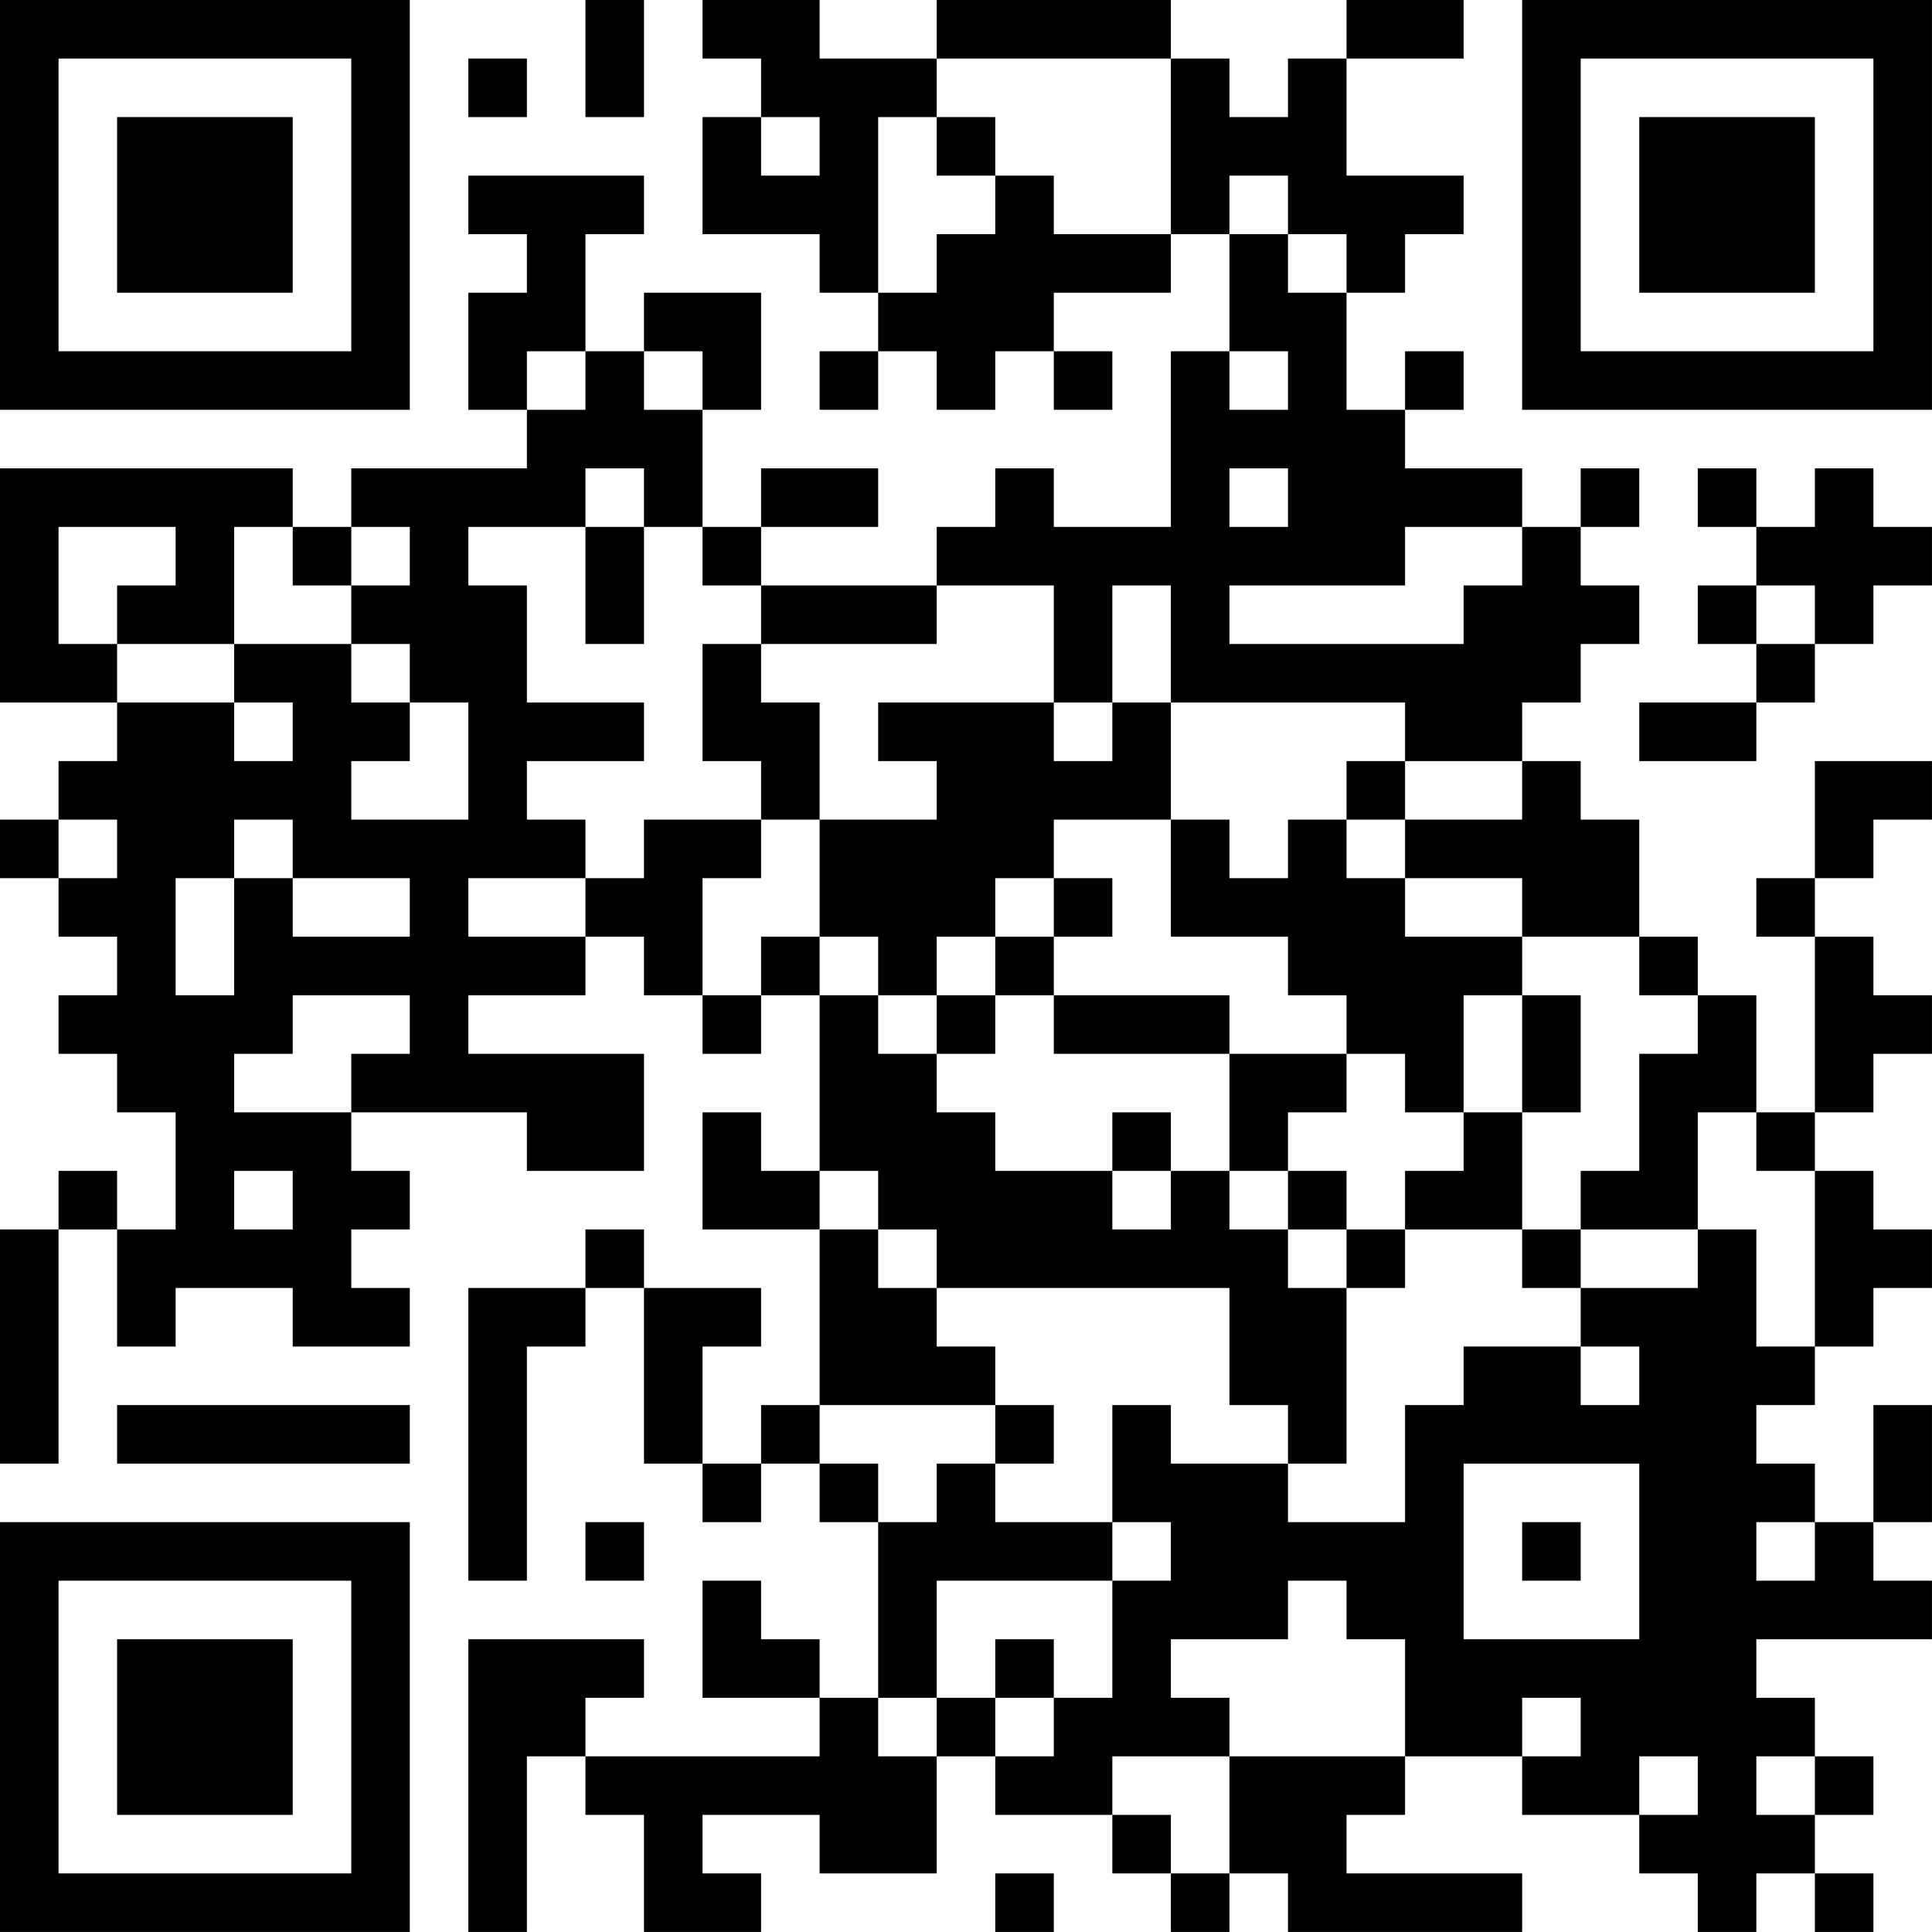 <?xml version="1.0" encoding="UTF-8"?>
<svg xmlns="http://www.w3.org/2000/svg" version="1.1" width="400" height="400" viewBox="0 0 400 400"><rect x="0" y="0" width="400" height="400" fill="#ffffff"/><g transform="scale(12.121)"><g transform="translate(0,0)"><path fill-rule="evenodd" d="M10 0L10 2L11 2L11 0ZM12 0L12 1L13 1L13 2L12 2L12 4L14 4L14 5L15 5L15 6L14 6L14 7L15 7L15 6L16 6L16 7L17 7L17 6L18 6L18 7L19 7L19 6L18 6L18 5L20 5L20 4L21 4L21 6L20 6L20 9L18 9L18 8L17 8L17 9L16 9L16 10L13 10L13 9L15 9L15 8L13 8L13 9L12 9L12 7L13 7L13 5L11 5L11 6L10 6L10 4L11 4L11 3L8 3L8 4L9 4L9 5L8 5L8 7L9 7L9 8L6 8L6 9L5 9L5 8L0 8L0 12L2 12L2 13L1 13L1 14L0 14L0 15L1 15L1 16L2 16L2 17L1 17L1 18L2 18L2 19L3 19L3 21L2 21L2 20L1 20L1 21L0 21L0 25L1 25L1 21L2 21L2 23L3 23L3 22L5 22L5 23L7 23L7 22L6 22L6 21L7 21L7 20L6 20L6 19L9 19L9 20L11 20L11 18L8 18L8 17L10 17L10 16L11 16L11 17L12 17L12 18L13 18L13 17L14 17L14 20L13 20L13 19L12 19L12 21L14 21L14 24L13 24L13 25L12 25L12 23L13 23L13 22L11 22L11 21L10 21L10 22L8 22L8 27L9 27L9 23L10 23L10 22L11 22L11 25L12 25L12 26L13 26L13 25L14 25L14 26L15 26L15 29L14 29L14 28L13 28L13 27L12 27L12 29L14 29L14 30L10 30L10 29L11 29L11 28L8 28L8 33L9 33L9 30L10 30L10 31L11 31L11 33L13 33L13 32L12 32L12 31L14 31L14 32L16 32L16 30L17 30L17 31L19 31L19 32L20 32L20 33L21 33L21 32L22 32L22 33L26 33L26 32L23 32L23 31L24 31L24 30L26 30L26 31L28 31L28 32L29 32L29 33L30 33L30 32L31 32L31 33L32 33L32 32L31 32L31 31L32 31L32 30L31 30L31 29L30 29L30 28L33 28L33 27L32 27L32 26L33 26L33 24L32 24L32 26L31 26L31 25L30 25L30 24L31 24L31 23L32 23L32 22L33 22L33 21L32 21L32 20L31 20L31 19L32 19L32 18L33 18L33 17L32 17L32 16L31 16L31 15L32 15L32 14L33 14L33 13L31 13L31 15L30 15L30 16L31 16L31 19L30 19L30 17L29 17L29 16L28 16L28 14L27 14L27 13L26 13L26 12L27 12L27 11L28 11L28 10L27 10L27 9L28 9L28 8L27 8L27 9L26 9L26 8L24 8L24 7L25 7L25 6L24 6L24 7L23 7L23 5L24 5L24 4L25 4L25 3L23 3L23 1L25 1L25 0L23 0L23 1L22 1L22 2L21 2L21 1L20 1L20 0L16 0L16 1L14 1L14 0ZM8 1L8 2L9 2L9 1ZM16 1L16 2L15 2L15 5L16 5L16 4L17 4L17 3L18 3L18 4L20 4L20 1ZM13 2L13 3L14 3L14 2ZM16 2L16 3L17 3L17 2ZM21 3L21 4L22 4L22 5L23 5L23 4L22 4L22 3ZM9 6L9 7L10 7L10 6ZM11 6L11 7L12 7L12 6ZM21 6L21 7L22 7L22 6ZM10 8L10 9L8 9L8 10L9 10L9 12L11 12L11 13L9 13L9 14L10 14L10 15L8 15L8 16L10 16L10 15L11 15L11 14L13 14L13 15L12 15L12 17L13 17L13 16L14 16L14 17L15 17L15 18L16 18L16 19L17 19L17 20L19 20L19 21L20 21L20 20L21 20L21 21L22 21L22 22L23 22L23 25L22 25L22 24L21 24L21 22L16 22L16 21L15 21L15 20L14 20L14 21L15 21L15 22L16 22L16 23L17 23L17 24L14 24L14 25L15 25L15 26L16 26L16 25L17 25L17 26L19 26L19 27L16 27L16 29L15 29L15 30L16 30L16 29L17 29L17 30L18 30L18 29L19 29L19 27L20 27L20 26L19 26L19 24L20 24L20 25L22 25L22 26L24 26L24 24L25 24L25 23L27 23L27 24L28 24L28 23L27 23L27 22L29 22L29 21L30 21L30 23L31 23L31 20L30 20L30 19L29 19L29 21L27 21L27 20L28 20L28 18L29 18L29 17L28 17L28 16L26 16L26 15L24 15L24 14L26 14L26 13L24 13L24 12L20 12L20 10L19 10L19 12L18 12L18 10L16 10L16 11L13 11L13 10L12 10L12 9L11 9L11 8ZM21 8L21 9L22 9L22 8ZM29 8L29 9L30 9L30 10L29 10L29 11L30 11L30 12L28 12L28 13L30 13L30 12L31 12L31 11L32 11L32 10L33 10L33 9L32 9L32 8L31 8L31 9L30 9L30 8ZM1 9L1 11L2 11L2 12L4 12L4 13L5 13L5 12L4 12L4 11L6 11L6 12L7 12L7 13L6 13L6 14L8 14L8 12L7 12L7 11L6 11L6 10L7 10L7 9L6 9L6 10L5 10L5 9L4 9L4 11L2 11L2 10L3 10L3 9ZM10 9L10 11L11 11L11 9ZM24 9L24 10L21 10L21 11L25 11L25 10L26 10L26 9ZM30 10L30 11L31 11L31 10ZM12 11L12 13L13 13L13 14L14 14L14 16L15 16L15 17L16 17L16 18L17 18L17 17L18 17L18 18L21 18L21 20L22 20L22 21L23 21L23 22L24 22L24 21L26 21L26 22L27 22L27 21L26 21L26 19L27 19L27 17L26 17L26 16L24 16L24 15L23 15L23 14L24 14L24 13L23 13L23 14L22 14L22 15L21 15L21 14L20 14L20 12L19 12L19 13L18 13L18 12L15 12L15 13L16 13L16 14L14 14L14 12L13 12L13 11ZM1 14L1 15L2 15L2 14ZM4 14L4 15L3 15L3 17L4 17L4 15L5 15L5 16L7 16L7 15L5 15L5 14ZM18 14L18 15L17 15L17 16L16 16L16 17L17 17L17 16L18 16L18 17L21 17L21 18L23 18L23 19L22 19L22 20L23 20L23 21L24 21L24 20L25 20L25 19L26 19L26 17L25 17L25 19L24 19L24 18L23 18L23 17L22 17L22 16L20 16L20 14ZM18 15L18 16L19 16L19 15ZM5 17L5 18L4 18L4 19L6 19L6 18L7 18L7 17ZM19 19L19 20L20 20L20 19ZM4 20L4 21L5 21L5 20ZM2 24L2 25L7 25L7 24ZM17 24L17 25L18 25L18 24ZM25 25L25 28L28 28L28 25ZM10 26L10 27L11 27L11 26ZM26 26L26 27L27 27L27 26ZM30 26L30 27L31 27L31 26ZM22 27L22 28L20 28L20 29L21 29L21 30L19 30L19 31L20 31L20 32L21 32L21 30L24 30L24 28L23 28L23 27ZM17 28L17 29L18 29L18 28ZM26 29L26 30L27 30L27 29ZM28 30L28 31L29 31L29 30ZM30 30L30 31L31 31L31 30ZM17 32L17 33L18 33L18 32ZM0 0L0 7L7 7L7 0ZM1 1L1 6L6 6L6 1ZM2 2L2 5L5 5L5 2ZM26 0L26 7L33 7L33 0ZM27 1L27 6L32 6L32 1ZM28 2L28 5L31 5L31 2ZM0 26L0 33L7 33L7 26ZM1 27L1 32L6 32L6 27ZM2 28L2 31L5 31L5 28Z" fill="#000000"/></g></g></svg>
